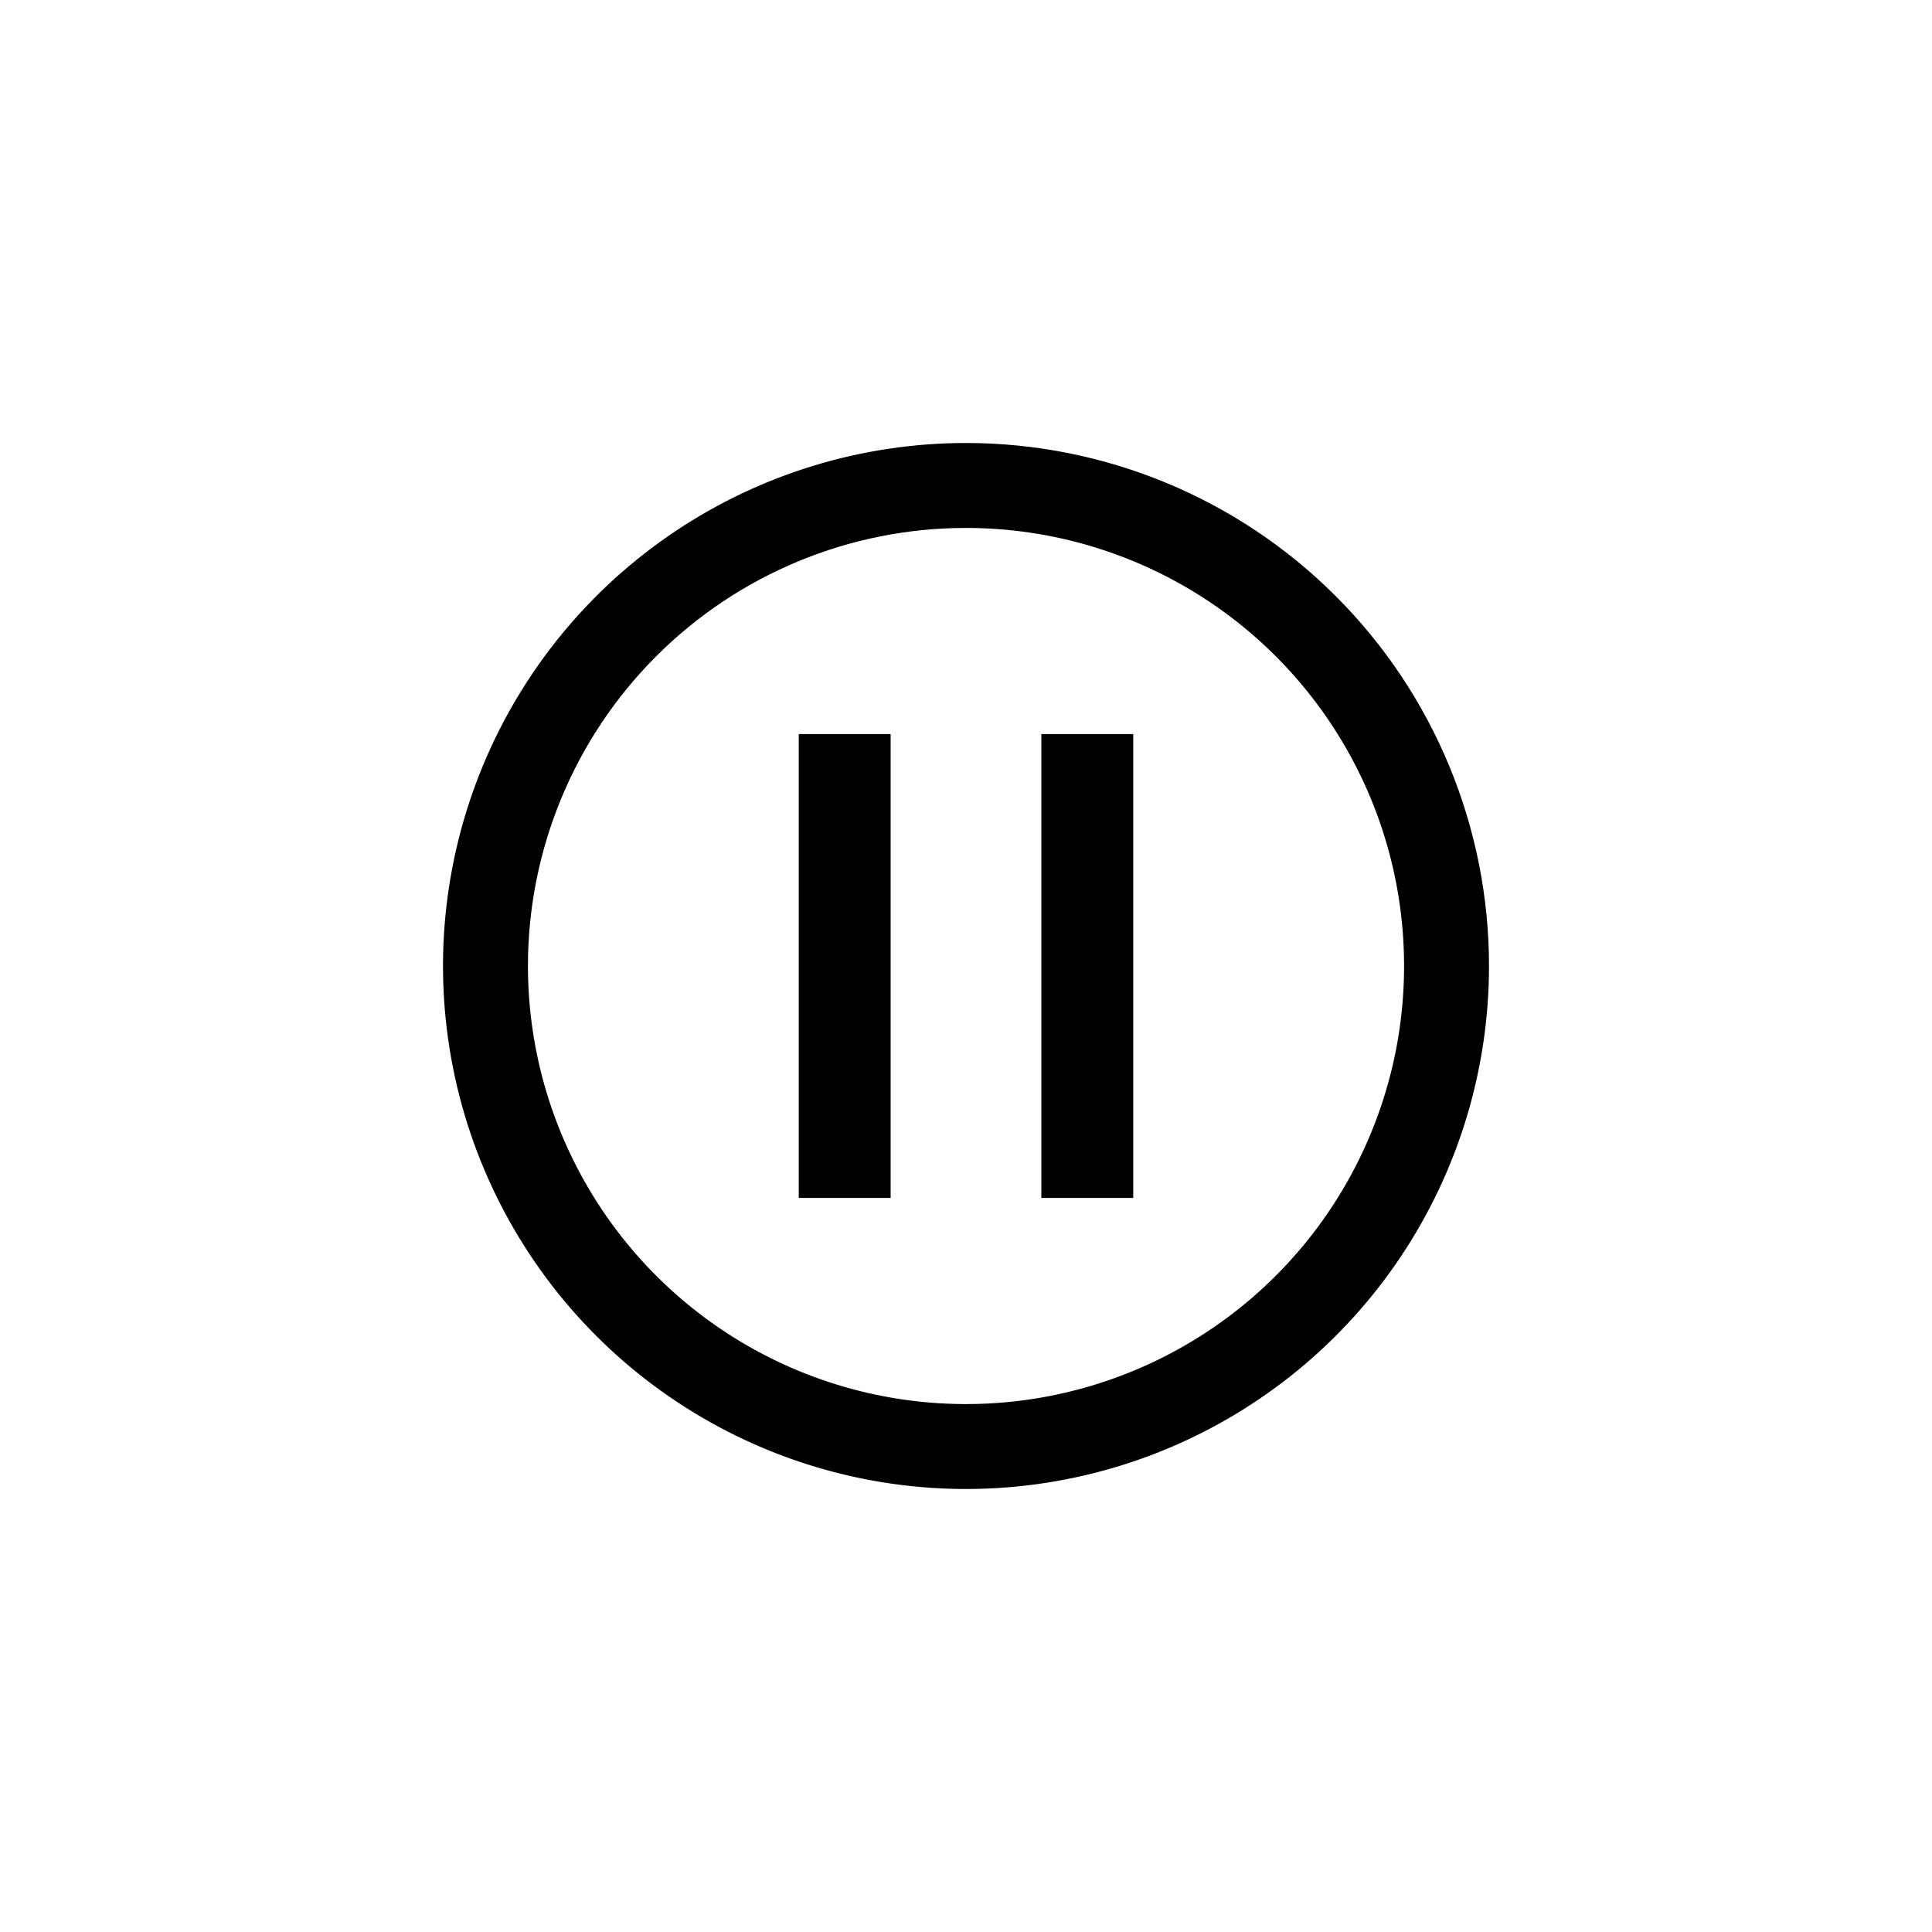 <?xml version="1.0" encoding="UTF-8"?> <svg xmlns="http://www.w3.org/2000/svg" width="56" height="56" viewBox="0 0 56 56" fill="none"><g clip-path="url(#clip0_261_888)"><path d="M25.736 21.357V34.643H23.232V21.357H25.736ZM32.768 21.357V34.643H30.264V21.357H32.768Z" fill="#406059" stroke="black" style="fill:#406059;fill:color(display-p3 0.251 0.377 0.349);fill-opacity:1;stroke:black;stroke-opacity:1;" stroke-width="0.159"></path><path d="M28 12.92C31.999 12.92 35.835 14.509 38.663 17.337C41.491 20.165 43.08 24.001 43.08 28C43.08 30.983 42.195 33.898 40.538 36.378C38.881 38.858 36.526 40.79 33.77 41.932C31.015 43.073 27.983 43.372 25.058 42.79C22.133 42.208 19.446 40.772 17.337 38.663C15.228 36.554 13.792 33.867 13.21 30.942C12.628 28.017 12.927 24.985 14.068 22.23C15.21 19.474 17.142 17.119 19.622 15.462C22.102 13.805 25.017 12.92 28 12.92ZM28 15.223C24.611 15.223 21.361 16.569 18.965 18.965C16.569 21.361 15.223 24.611 15.223 28C15.223 30.527 15.972 32.997 17.376 35.099C18.78 37.2 20.776 38.838 23.11 39.805C25.445 40.772 28.015 41.025 30.493 40.532C32.972 40.039 35.248 38.822 37.035 37.035C38.822 35.248 40.039 32.972 40.532 30.493C41.025 28.015 40.772 25.445 39.805 23.11C38.838 20.776 37.2 18.78 35.099 17.376C32.997 15.972 30.527 15.223 28 15.223Z" fill="#406059" stroke="black" style="fill:#406059;fill:color(display-p3 0.251 0.377 0.349);fill-opacity:1;stroke:black;stroke-opacity:1;" stroke-width="0.159"></path></g><defs><clipPath id="clip0_261_888"><rect width="32" height="32" fill="white" style="fill:white;fill-opacity:1;" transform="translate(12 12)"></rect></clipPath></defs></svg> 